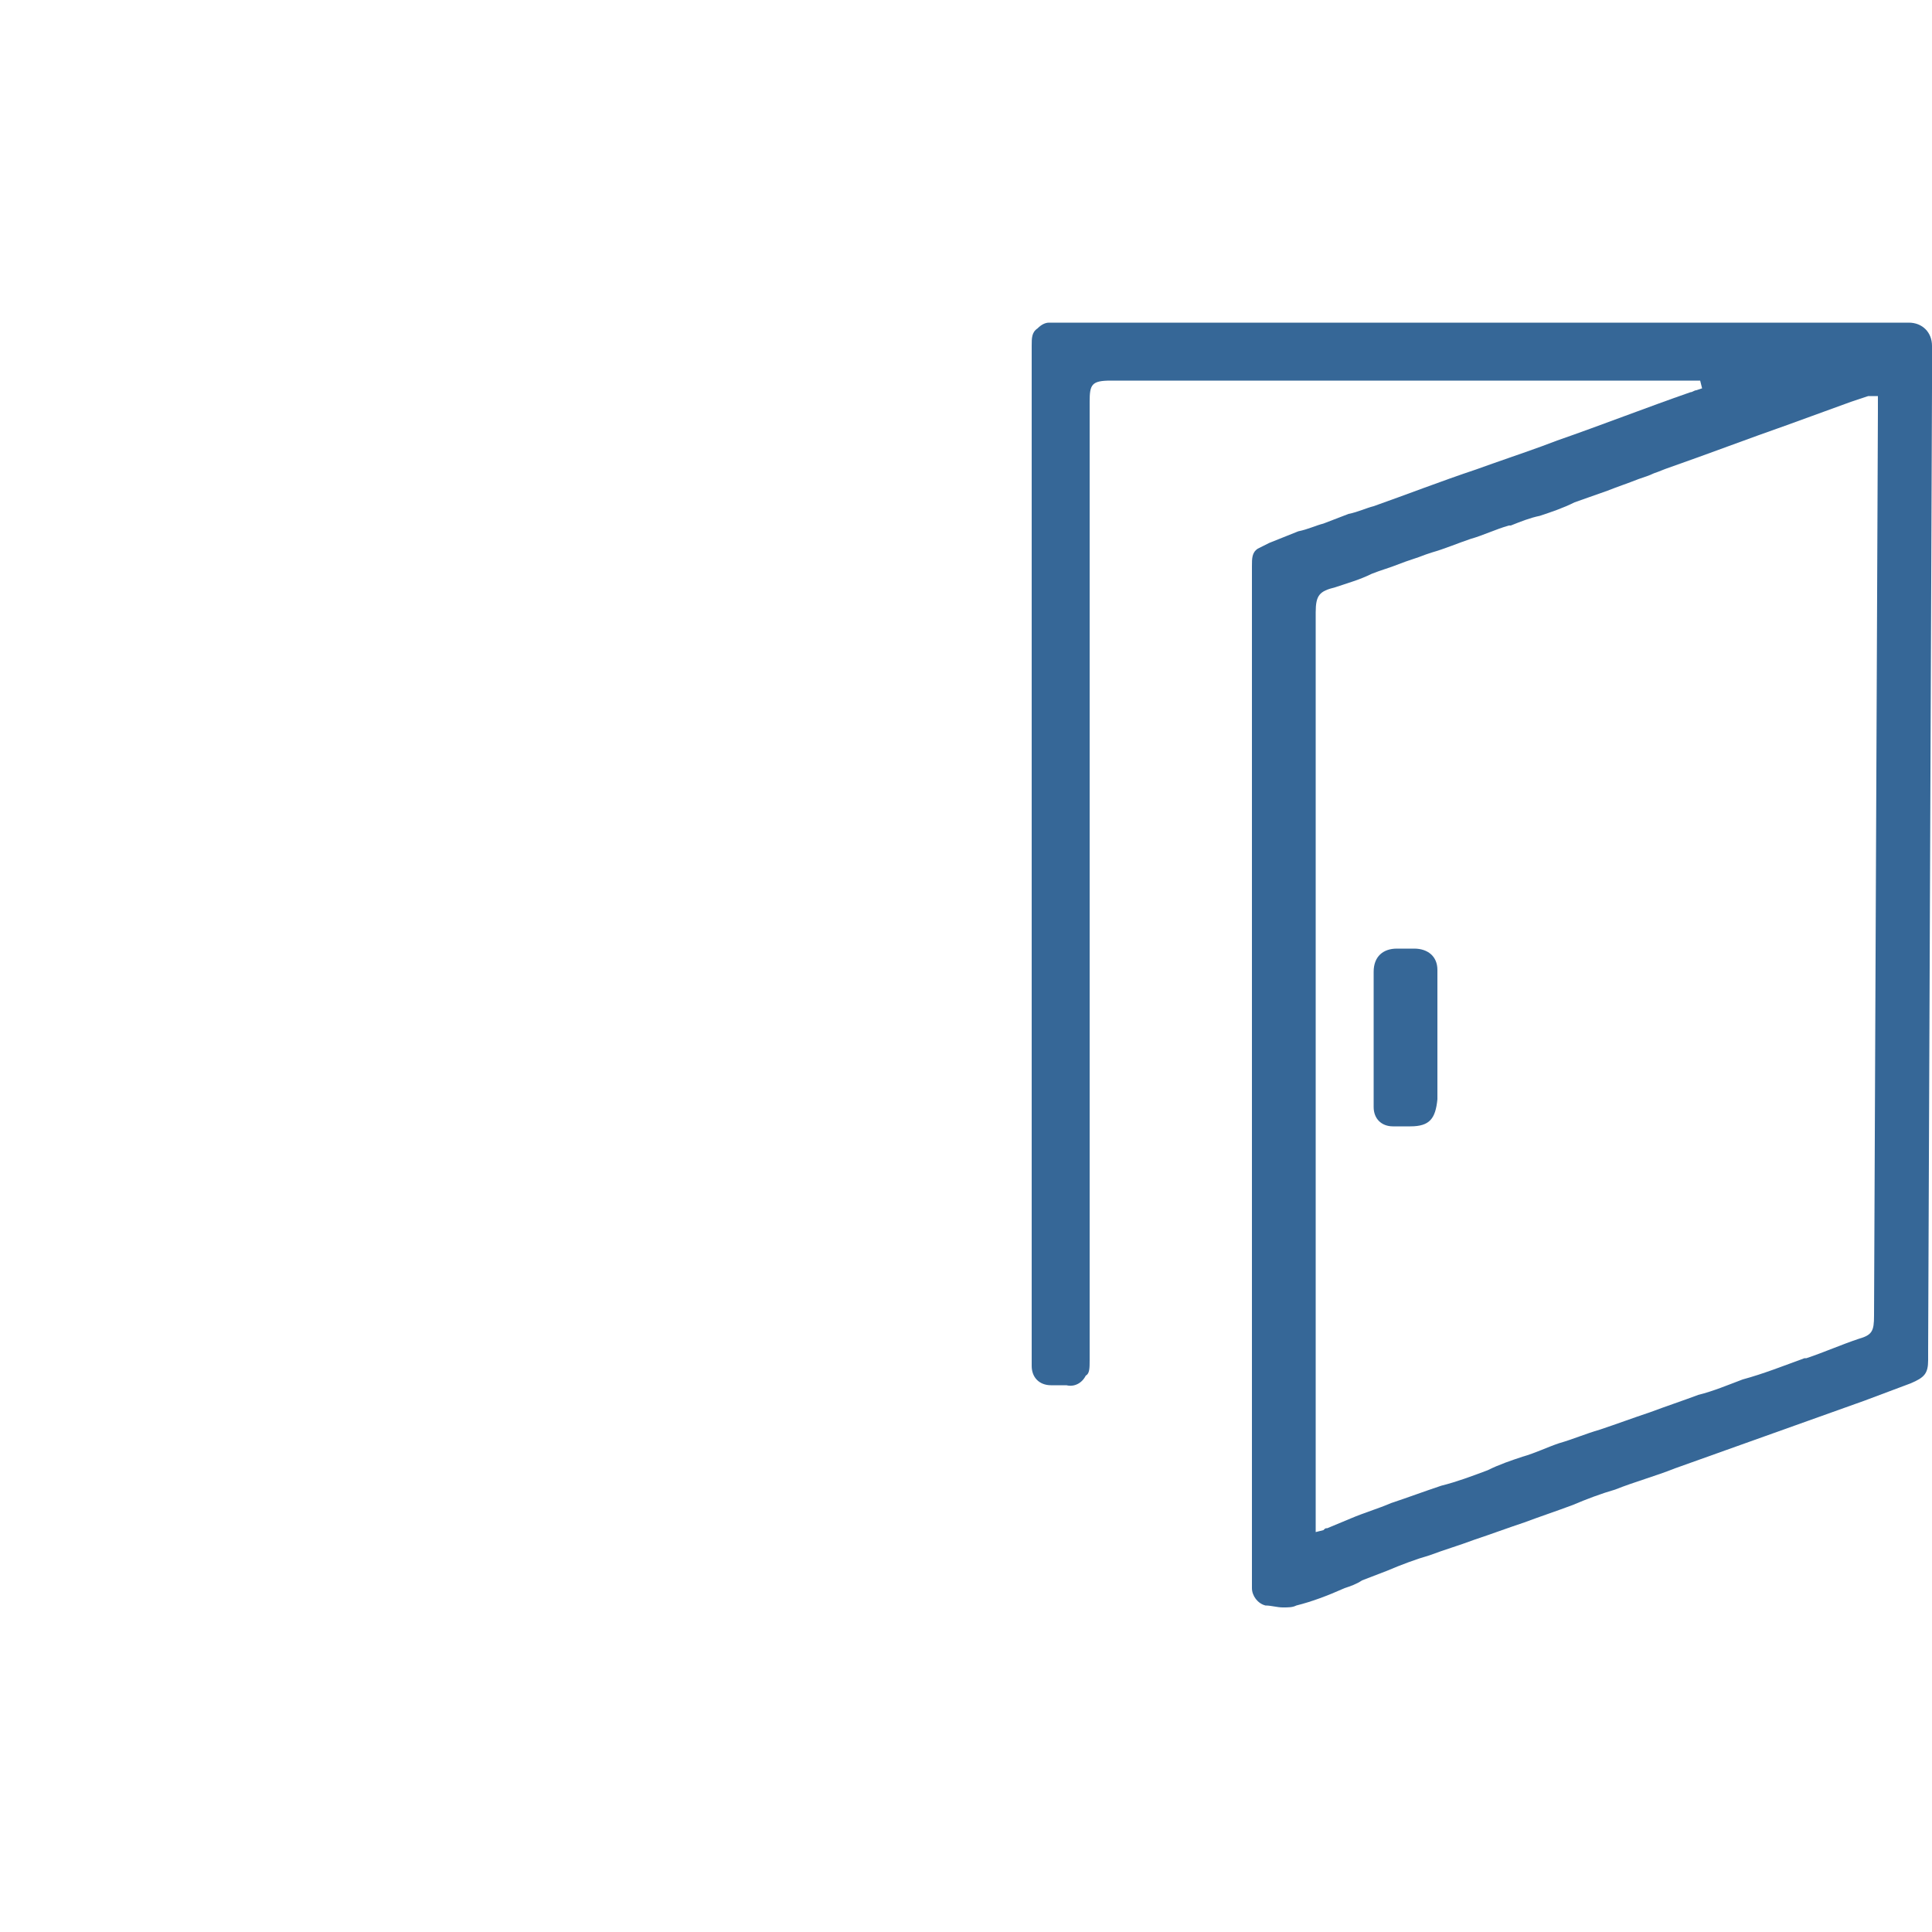 <svg xmlns="http://www.w3.org/2000/svg" xmlns:xlink="http://www.w3.org/1999/xlink" id="Layer_1" x="0px" y="0px" viewBox="0 0 100 100" style="enable-background:new 0 0 100 100;" xml:space="preserve"><style type="text/css">	.st0{fill:#366797;}</style><g>	<path class="st0" d="M100,20.1v-0.8c0-0.5,0-0.9,0-1.4c0-0.7-0.5-1.2-1.2-1.2c-0.3,0-0.6,0-0.9,0h-0.1c-0.3,0-0.6,0-0.9,0H56.6H56  c-0.5,0-1.1,0-1.7,0c-0.2,0-0.4,0.1-0.6,0.3c-0.3,0.2-0.3,0.5-0.3,0.9v50.5v0.7c0,0.5,0,1.1,0,1.6c0,0.6,0.4,1,1,1  c0.1,0,0.2,0,0.3,0c0.2,0,0.4,0,0.5,0c0.4,0.1,0.8-0.1,1-0.5c0.2-0.1,0.2-0.4,0.2-0.8c0-15.5,0-25.9,0-41v-8.6  c0-0.9,0.1-1.1,1.1-1.1H88l0.1,0.4l-0.3,0.1c-0.1,0-0.2,0.1-0.3,0.1c-2.3,0.8-4.6,1.7-6.9,2.5l-0.8,0.3c-1.1,0.4-2.3,0.8-3.4,1.2  c-1.8,0.6-3.6,1.3-5.3,1.9c-0.4,0.1-0.8,0.3-1.3,0.4l-1.3,0.5c-0.4,0.1-0.8,0.3-1.3,0.4c-0.5,0.2-1,0.4-1.5,0.6  c-0.2,0.1-0.4,0.2-0.6,0.3c-0.3,0.2-0.3,0.5-0.3,0.9v50.6v0.8c0,0.5,0,1,0,1.5c0,0.4,0.3,0.8,0.7,0.9c0.3,0,0.6,0.1,0.9,0.1  c0.3,0,0.5,0,0.7-0.1c0.8-0.2,1.6-0.5,2.5-0.9c0.3-0.1,0.6-0.2,0.9-0.4l1.3-0.5c0.7-0.3,1.5-0.6,2.2-0.8c0.8-0.3,1.5-0.5,2.3-0.8  c0.9-0.3,1.7-0.6,2.6-0.9c0.8-0.3,1.7-0.6,2.5-0.9c0.7-0.3,1.5-0.6,2.2-0.8c1-0.4,2.1-0.7,3.1-1.1l9.8-3.5c0.8-0.3,1.6-0.6,2.4-0.9  c0.7-0.3,0.9-0.5,0.9-1.2v-0.5L100,20.1z M97,68.1c0,0.8-0.1,1-0.8,1.2c-0.9,0.3-1.8,0.7-2.7,1h-0.1c-1.1,0.4-2.1,0.8-3.2,1.1  c-0.8,0.3-1.5,0.6-2.3,0.8c-0.8,0.3-1.7,0.6-2.5,0.9c-0.9,0.3-1.7,0.6-2.6,0.9c-0.7,0.2-1.4,0.5-2.1,0.7c-0.6,0.2-1.2,0.5-1.9,0.7  c-0.6,0.2-1.2,0.4-1.8,0.7c-0.8,0.3-1.6,0.6-2.4,0.8c-0.9,0.3-1.7,0.6-2.6,0.9c-0.7,0.3-1.4,0.5-2.1,0.8l-1.2,0.5  c-0.1,0-0.1,0-0.2,0.1l-0.4,0.1v-0.5c0-0.1,0-0.2,0-0.4V31.7c0-0.9,0.2-1.1,1-1.3c0.6-0.2,1.3-0.4,1.9-0.7c0.5-0.2,0.9-0.3,1.4-0.5  s0.9-0.3,1.4-0.5l0.3-0.1c0.7-0.2,1.4-0.5,2-0.7c0.7-0.2,1.3-0.5,2-0.7h0.1c0.5-0.2,1-0.4,1.5-0.5c0.6-0.2,1.2-0.4,1.8-0.7l1.7-0.6  c0.5-0.2,1.1-0.4,1.6-0.6c0.3-0.1,0.6-0.2,0.8-0.3c0.3-0.1,0.5-0.2,0.8-0.3c2-0.7,4.1-1.5,6.1-2.2c1.1-0.4,2.2-0.8,3.3-1.2l0.9-0.3  h0.1c0,0,0,0,0.1,0h0.3v0.4c0,0.1,0,0.2,0,0.4L97,68.1z"></path>	<path class="st0" d="M74.4,50.2c0-0.7-0.5-1.1-1.2-1.1c-0.3,0-0.6,0-0.9,0c-0.7,0-1.2,0.4-1.2,1.2c0,0.6,0,1.2,0,1.8v3.3  c0,0.6,0,1.3,0,1.9c0,0.6,0.4,1,1,1c0.1,0,0.3,0,0.4,0H73c1,0,1.3-0.4,1.4-1.4c0-1,0-3.3,0-4.3v-0.7v-0.5  C74.4,51,74.4,50.6,74.4,50.2z"></path></g></svg>